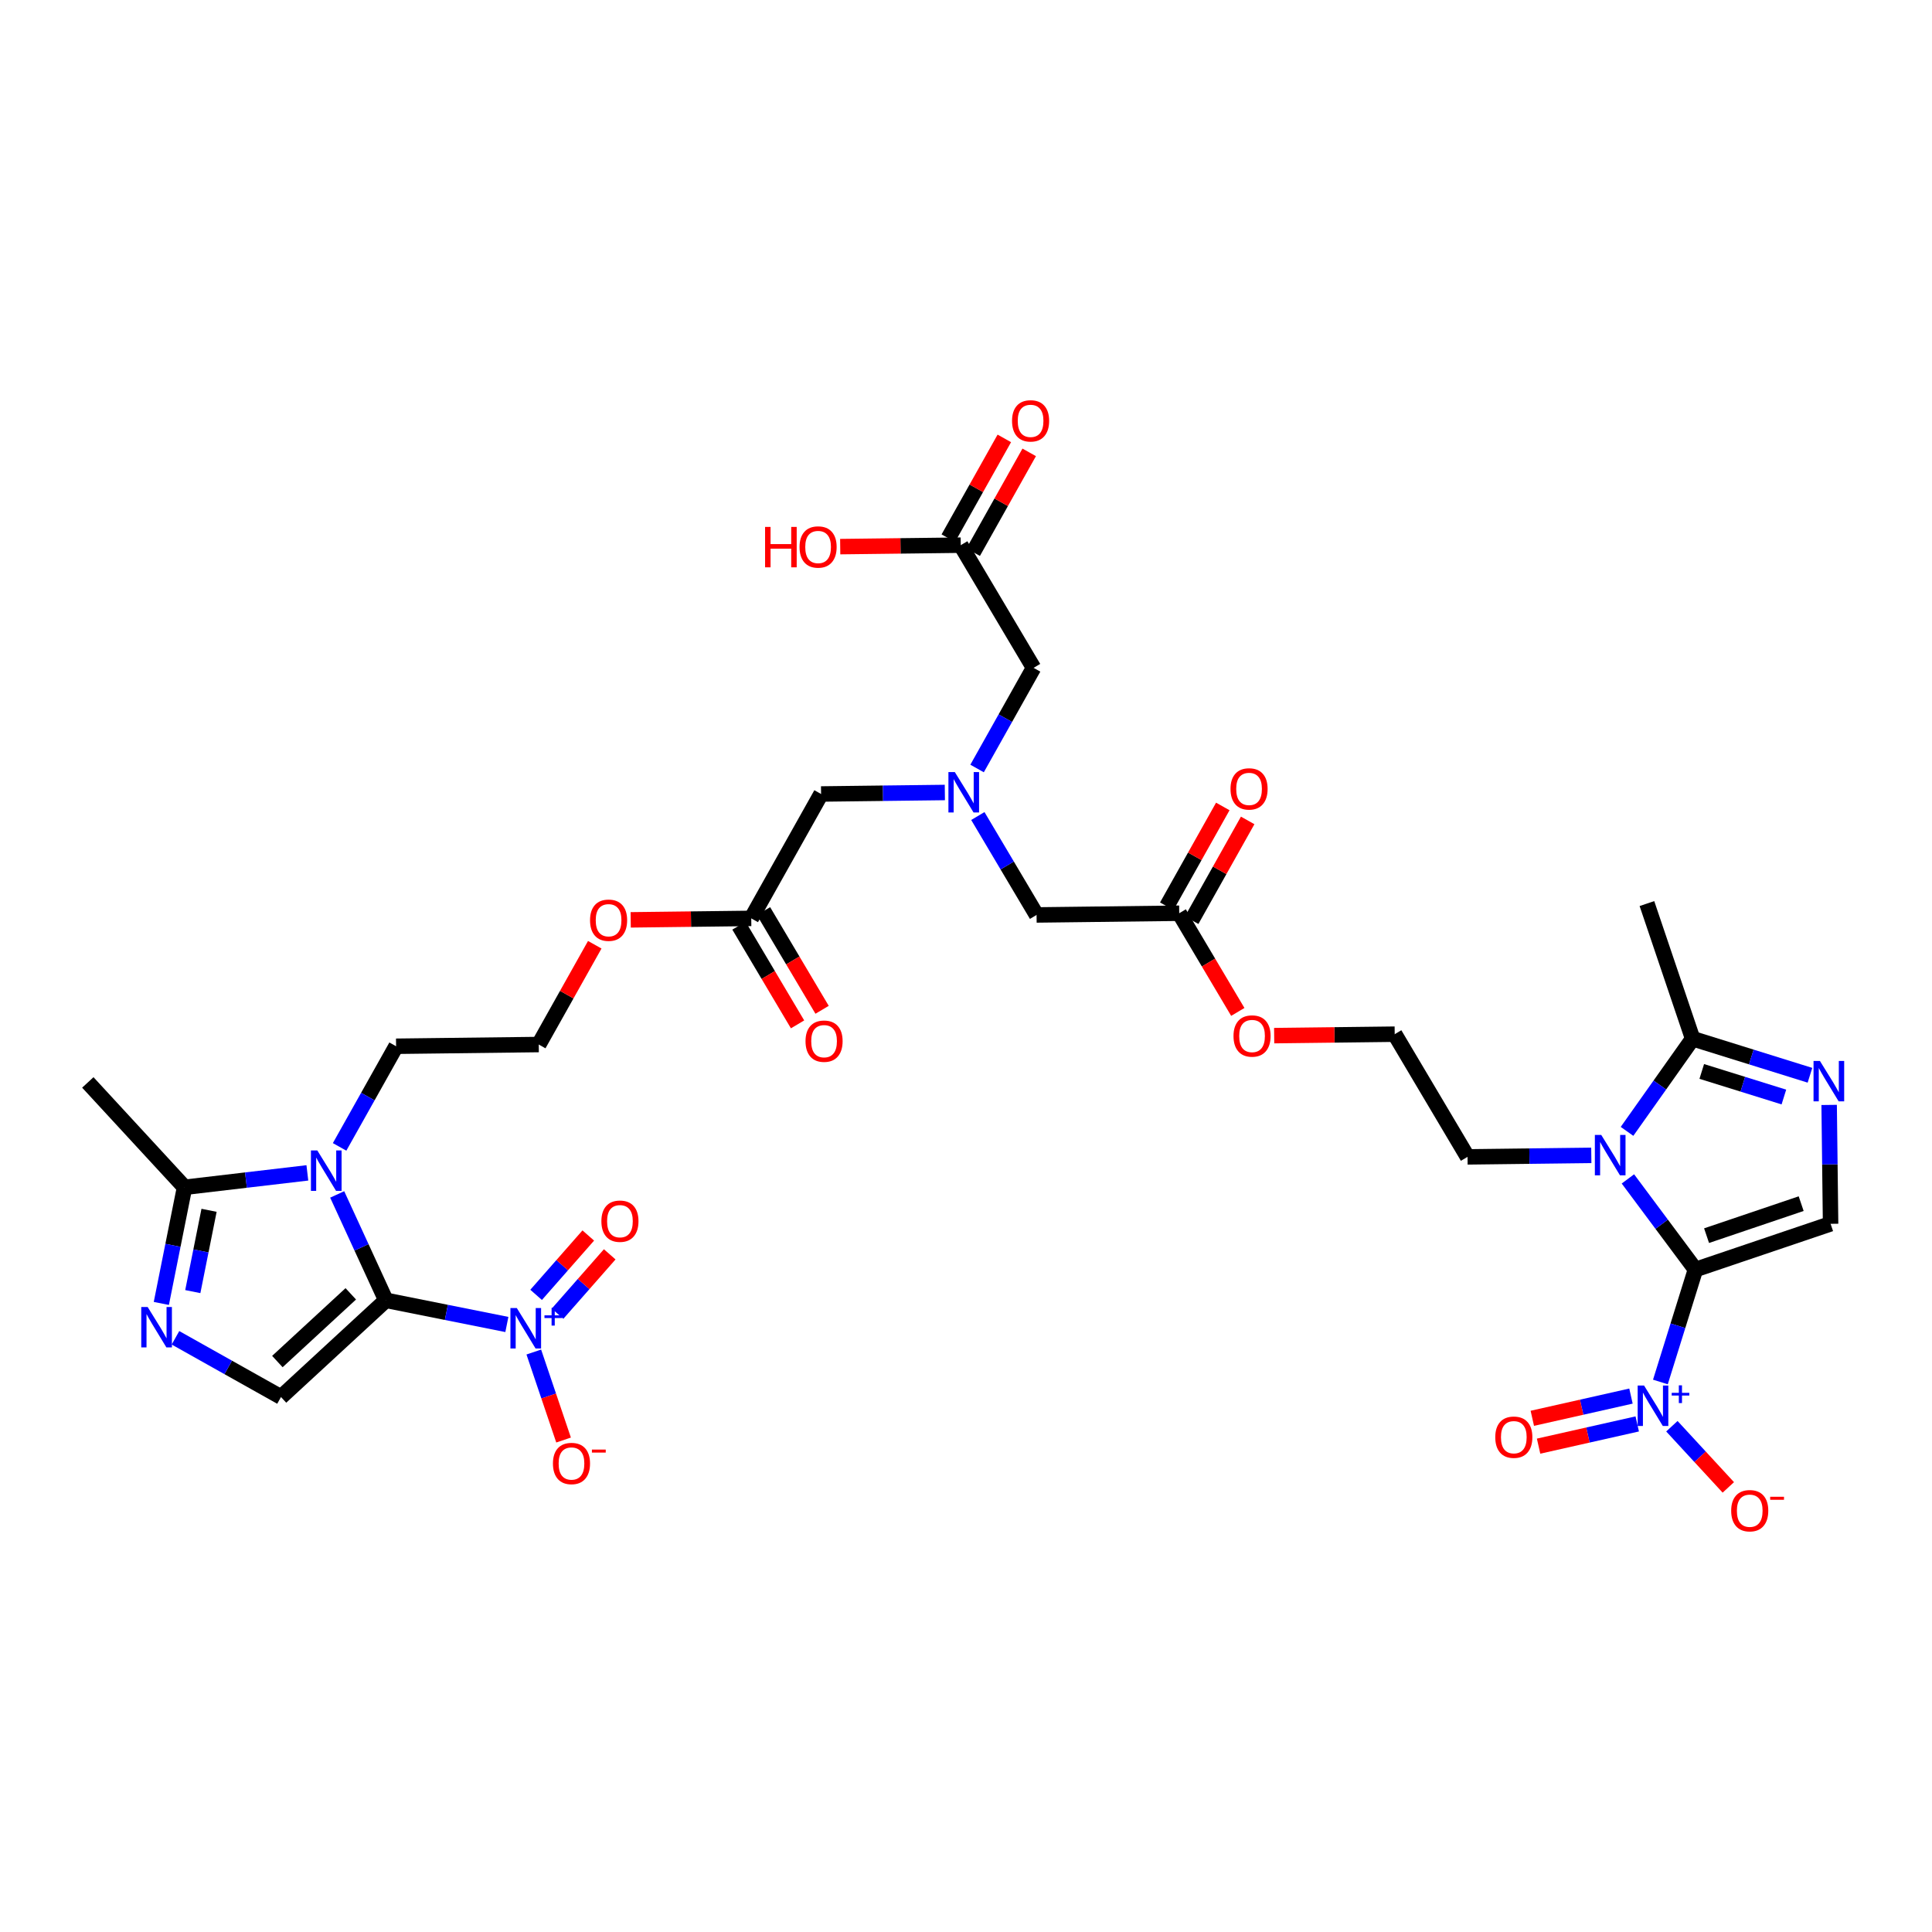 <?xml version='1.0' encoding='iso-8859-1'?>
<svg version='1.1' baseProfile='full'
              xmlns='http://www.w3.org/2000/svg'
                      xmlns:rdkit='http://www.rdkit.org/xml'
                      xmlns:xlink='http://www.w3.org/1999/xlink'
                  xml:space='preserve'
width='250px' height='250px' viewBox='0 0 250 250'>
<!-- END OF HEADER -->
<rect style='opacity:1.0;fill:#FFFFFF;stroke:none' width='250' height='250' x='0' y='0'> </rect>
<path class='bond-0 atom-0 atom-11' d='M 11.364,140.066 L 23.882,153.635' style='fill:none;fill-rule:evenodd;stroke:#000000;stroke-width:2.0px;stroke-linecap:butt;stroke-linejoin:miter;stroke-opacity:1' />
<path class='bond-1 atom-1 atom-12' d='M 213.111,116.921 L 219.028,134.409' style='fill:none;fill-rule:evenodd;stroke:#000000;stroke-width:2.0px;stroke-linecap:butt;stroke-linejoin:miter;stroke-opacity:1' />
<path class='bond-2 atom-2 atom-4' d='M 51.254,135.385 L 69.714,135.162' style='fill:none;fill-rule:evenodd;stroke:#000000;stroke-width:2.0px;stroke-linecap:butt;stroke-linejoin:miter;stroke-opacity:1' />
<path class='bond-3 atom-2 atom-21' d='M 51.254,135.385 L 47.599,141.897' style='fill:none;fill-rule:evenodd;stroke:#000000;stroke-width:2.0px;stroke-linecap:butt;stroke-linejoin:miter;stroke-opacity:1' />
<path class='bond-3 atom-2 atom-21' d='M 47.599,141.897 L 43.944,148.408' style='fill:none;fill-rule:evenodd;stroke:#0000FF;stroke-width:2.0px;stroke-linecap:butt;stroke-linejoin:miter;stroke-opacity:1' />
<path class='bond-4 atom-3 atom-5' d='M 189.898,149.698 L 180.475,133.823' style='fill:none;fill-rule:evenodd;stroke:#000000;stroke-width:2.0px;stroke-linecap:butt;stroke-linejoin:miter;stroke-opacity:1' />
<path class='bond-5 atom-3 atom-22' d='M 189.898,149.698 L 197.906,149.601' style='fill:none;fill-rule:evenodd;stroke:#000000;stroke-width:2.0px;stroke-linecap:butt;stroke-linejoin:miter;stroke-opacity:1' />
<path class='bond-5 atom-3 atom-22' d='M 197.906,149.601 L 205.914,149.504' style='fill:none;fill-rule:evenodd;stroke:#0000FF;stroke-width:2.0px;stroke-linecap:butt;stroke-linejoin:miter;stroke-opacity:1' />
<path class='bond-6 atom-4 atom-33' d='M 69.714,135.162 L 73.338,128.706' style='fill:none;fill-rule:evenodd;stroke:#000000;stroke-width:2.0px;stroke-linecap:butt;stroke-linejoin:miter;stroke-opacity:1' />
<path class='bond-6 atom-4 atom-33' d='M 73.338,128.706 L 76.962,122.25' style='fill:none;fill-rule:evenodd;stroke:#FF0000;stroke-width:2.0px;stroke-linecap:butt;stroke-linejoin:miter;stroke-opacity:1' />
<path class='bond-7 atom-5 atom-34' d='M 180.475,133.823 L 172.675,133.917' style='fill:none;fill-rule:evenodd;stroke:#000000;stroke-width:2.0px;stroke-linecap:butt;stroke-linejoin:miter;stroke-opacity:1' />
<path class='bond-7 atom-5 atom-34' d='M 172.675,133.917 L 164.876,134.011' style='fill:none;fill-rule:evenodd;stroke:#FF0000;stroke-width:2.0px;stroke-linecap:butt;stroke-linejoin:miter;stroke-opacity:1' />
<path class='bond-8 atom-6 atom-13' d='M 36.361,180.775 L 49.93,168.257' style='fill:none;fill-rule:evenodd;stroke:#000000;stroke-width:2.0px;stroke-linecap:butt;stroke-linejoin:miter;stroke-opacity:1' />
<path class='bond-8 atom-6 atom-13' d='M 35.892,176.184 L 45.391,167.421' style='fill:none;fill-rule:evenodd;stroke:#000000;stroke-width:2.0px;stroke-linecap:butt;stroke-linejoin:miter;stroke-opacity:1' />
<path class='bond-9 atom-6 atom-18' d='M 36.361,180.775 L 29.533,176.943' style='fill:none;fill-rule:evenodd;stroke:#000000;stroke-width:2.0px;stroke-linecap:butt;stroke-linejoin:miter;stroke-opacity:1' />
<path class='bond-9 atom-6 atom-18' d='M 29.533,176.943 L 22.706,173.11' style='fill:none;fill-rule:evenodd;stroke:#0000FF;stroke-width:2.0px;stroke-linecap:butt;stroke-linejoin:miter;stroke-opacity:1' />
<path class='bond-10 atom-7 atom-14' d='M 236.877,158.361 L 219.389,164.278' style='fill:none;fill-rule:evenodd;stroke:#000000;stroke-width:2.0px;stroke-linecap:butt;stroke-linejoin:miter;stroke-opacity:1' />
<path class='bond-10 atom-7 atom-14' d='M 233.07,155.751 L 220.829,159.893' style='fill:none;fill-rule:evenodd;stroke:#000000;stroke-width:2.0px;stroke-linecap:butt;stroke-linejoin:miter;stroke-opacity:1' />
<path class='bond-11 atom-7 atom-19' d='M 236.877,158.361 L 236.784,150.669' style='fill:none;fill-rule:evenodd;stroke:#000000;stroke-width:2.0px;stroke-linecap:butt;stroke-linejoin:miter;stroke-opacity:1' />
<path class='bond-11 atom-7 atom-19' d='M 236.784,150.669 L 236.691,142.977' style='fill:none;fill-rule:evenodd;stroke:#0000FF;stroke-width:2.0px;stroke-linecap:butt;stroke-linejoin:miter;stroke-opacity:1' />
<path class='bond-12 atom-8 atom-15' d='M 133.744,86.42 L 124.321,70.545' style='fill:none;fill-rule:evenodd;stroke:#000000;stroke-width:2.0px;stroke-linecap:butt;stroke-linejoin:miter;stroke-opacity:1' />
<path class='bond-13 atom-8 atom-20' d='M 133.744,86.42 L 130.089,92.931' style='fill:none;fill-rule:evenodd;stroke:#000000;stroke-width:2.0px;stroke-linecap:butt;stroke-linejoin:miter;stroke-opacity:1' />
<path class='bond-13 atom-8 atom-20' d='M 130.089,92.931 L 126.434,99.443' style='fill:none;fill-rule:evenodd;stroke:#0000FF;stroke-width:2.0px;stroke-linecap:butt;stroke-linejoin:miter;stroke-opacity:1' />
<path class='bond-14 atom-9 atom-16' d='M 106.248,102.742 L 97.211,118.84' style='fill:none;fill-rule:evenodd;stroke:#000000;stroke-width:2.0px;stroke-linecap:butt;stroke-linejoin:miter;stroke-opacity:1' />
<path class='bond-15 atom-9 atom-20' d='M 106.248,102.742 L 114.256,102.645' style='fill:none;fill-rule:evenodd;stroke:#000000;stroke-width:2.0px;stroke-linecap:butt;stroke-linejoin:miter;stroke-opacity:1' />
<path class='bond-15 atom-9 atom-20' d='M 114.256,102.645 L 122.263,102.548' style='fill:none;fill-rule:evenodd;stroke:#0000FF;stroke-width:2.0px;stroke-linecap:butt;stroke-linejoin:miter;stroke-opacity:1' />
<path class='bond-16 atom-10 atom-17' d='M 134.131,118.394 L 152.591,118.171' style='fill:none;fill-rule:evenodd;stroke:#000000;stroke-width:2.0px;stroke-linecap:butt;stroke-linejoin:miter;stroke-opacity:1' />
<path class='bond-17 atom-10 atom-20' d='M 134.131,118.394 L 130.332,111.994' style='fill:none;fill-rule:evenodd;stroke:#000000;stroke-width:2.0px;stroke-linecap:butt;stroke-linejoin:miter;stroke-opacity:1' />
<path class='bond-17 atom-10 atom-20' d='M 130.332,111.994 L 126.533,105.594' style='fill:none;fill-rule:evenodd;stroke:#0000FF;stroke-width:2.0px;stroke-linecap:butt;stroke-linejoin:miter;stroke-opacity:1' />
<path class='bond-18 atom-11 atom-18' d='M 23.882,153.635 L 22.379,161.149' style='fill:none;fill-rule:evenodd;stroke:#000000;stroke-width:2.0px;stroke-linecap:butt;stroke-linejoin:miter;stroke-opacity:1' />
<path class='bond-18 atom-11 atom-18' d='M 22.379,161.149 L 20.877,168.663' style='fill:none;fill-rule:evenodd;stroke:#0000FF;stroke-width:2.0px;stroke-linecap:butt;stroke-linejoin:miter;stroke-opacity:1' />
<path class='bond-18 atom-11 atom-18' d='M 27.052,156.613 L 26,161.873' style='fill:none;fill-rule:evenodd;stroke:#000000;stroke-width:2.0px;stroke-linecap:butt;stroke-linejoin:miter;stroke-opacity:1' />
<path class='bond-18 atom-11 atom-18' d='M 26,161.873 L 24.948,167.133' style='fill:none;fill-rule:evenodd;stroke:#0000FF;stroke-width:2.0px;stroke-linecap:butt;stroke-linejoin:miter;stroke-opacity:1' />
<path class='bond-19 atom-11 atom-21' d='M 23.882,153.635 L 31.827,152.703' style='fill:none;fill-rule:evenodd;stroke:#000000;stroke-width:2.0px;stroke-linecap:butt;stroke-linejoin:miter;stroke-opacity:1' />
<path class='bond-19 atom-11 atom-21' d='M 31.827,152.703 L 39.773,151.77' style='fill:none;fill-rule:evenodd;stroke:#0000FF;stroke-width:2.0px;stroke-linecap:butt;stroke-linejoin:miter;stroke-opacity:1' />
<path class='bond-20 atom-12 atom-19' d='M 219.028,134.409 L 226.619,136.774' style='fill:none;fill-rule:evenodd;stroke:#000000;stroke-width:2.0px;stroke-linecap:butt;stroke-linejoin:miter;stroke-opacity:1' />
<path class='bond-20 atom-12 atom-19' d='M 226.619,136.774 L 234.209,139.139' style='fill:none;fill-rule:evenodd;stroke:#0000FF;stroke-width:2.0px;stroke-linecap:butt;stroke-linejoin:miter;stroke-opacity:1' />
<path class='bond-20 atom-12 atom-19' d='M 220.207,138.644 L 225.52,140.299' style='fill:none;fill-rule:evenodd;stroke:#000000;stroke-width:2.0px;stroke-linecap:butt;stroke-linejoin:miter;stroke-opacity:1' />
<path class='bond-20 atom-12 atom-19' d='M 225.52,140.299 L 230.834,141.955' style='fill:none;fill-rule:evenodd;stroke:#0000FF;stroke-width:2.0px;stroke-linecap:butt;stroke-linejoin:miter;stroke-opacity:1' />
<path class='bond-21 atom-12 atom-22' d='M 219.028,134.409 L 214.782,140.404' style='fill:none;fill-rule:evenodd;stroke:#000000;stroke-width:2.0px;stroke-linecap:butt;stroke-linejoin:miter;stroke-opacity:1' />
<path class='bond-21 atom-12 atom-22' d='M 214.782,140.404 L 210.536,146.399' style='fill:none;fill-rule:evenodd;stroke:#0000FF;stroke-width:2.0px;stroke-linecap:butt;stroke-linejoin:miter;stroke-opacity:1' />
<path class='bond-22 atom-13 atom-21' d='M 49.93,168.257 L 46.781,161.408' style='fill:none;fill-rule:evenodd;stroke:#000000;stroke-width:2.0px;stroke-linecap:butt;stroke-linejoin:miter;stroke-opacity:1' />
<path class='bond-22 atom-13 atom-21' d='M 46.781,161.408 L 43.632,154.559' style='fill:none;fill-rule:evenodd;stroke:#0000FF;stroke-width:2.0px;stroke-linecap:butt;stroke-linejoin:miter;stroke-opacity:1' />
<path class='bond-23 atom-13 atom-23' d='M 49.93,168.257 L 57.759,169.822' style='fill:none;fill-rule:evenodd;stroke:#000000;stroke-width:2.0px;stroke-linecap:butt;stroke-linejoin:miter;stroke-opacity:1' />
<path class='bond-23 atom-13 atom-23' d='M 57.759,169.822 L 65.588,171.388' style='fill:none;fill-rule:evenodd;stroke:#0000FF;stroke-width:2.0px;stroke-linecap:butt;stroke-linejoin:miter;stroke-opacity:1' />
<path class='bond-24 atom-14 atom-22' d='M 219.389,164.278 L 215.02,158.414' style='fill:none;fill-rule:evenodd;stroke:#000000;stroke-width:2.0px;stroke-linecap:butt;stroke-linejoin:miter;stroke-opacity:1' />
<path class='bond-24 atom-14 atom-22' d='M 215.02,158.414 L 210.65,152.55' style='fill:none;fill-rule:evenodd;stroke:#0000FF;stroke-width:2.0px;stroke-linecap:butt;stroke-linejoin:miter;stroke-opacity:1' />
<path class='bond-25 atom-14 atom-24' d='M 219.389,164.278 L 217.122,171.553' style='fill:none;fill-rule:evenodd;stroke:#000000;stroke-width:2.0px;stroke-linecap:butt;stroke-linejoin:miter;stroke-opacity:1' />
<path class='bond-25 atom-14 atom-24' d='M 217.122,171.553 L 214.855,178.828' style='fill:none;fill-rule:evenodd;stroke:#0000FF;stroke-width:2.0px;stroke-linecap:butt;stroke-linejoin:miter;stroke-opacity:1' />
<path class='bond-26 atom-15 atom-25' d='M 125.931,71.448 L 129.555,64.992' style='fill:none;fill-rule:evenodd;stroke:#000000;stroke-width:2.0px;stroke-linecap:butt;stroke-linejoin:miter;stroke-opacity:1' />
<path class='bond-26 atom-15 atom-25' d='M 129.555,64.992 L 133.179,58.536' style='fill:none;fill-rule:evenodd;stroke:#FF0000;stroke-width:2.0px;stroke-linecap:butt;stroke-linejoin:miter;stroke-opacity:1' />
<path class='bond-26 atom-15 atom-25' d='M 122.711,69.641 L 126.335,63.185' style='fill:none;fill-rule:evenodd;stroke:#000000;stroke-width:2.0px;stroke-linecap:butt;stroke-linejoin:miter;stroke-opacity:1' />
<path class='bond-26 atom-15 atom-25' d='M 126.335,63.185 L 129.959,56.729' style='fill:none;fill-rule:evenodd;stroke:#FF0000;stroke-width:2.0px;stroke-linecap:butt;stroke-linejoin:miter;stroke-opacity:1' />
<path class='bond-27 atom-15 atom-26' d='M 124.321,70.545 L 116.522,70.639' style='fill:none;fill-rule:evenodd;stroke:#000000;stroke-width:2.0px;stroke-linecap:butt;stroke-linejoin:miter;stroke-opacity:1' />
<path class='bond-27 atom-15 atom-26' d='M 116.522,70.639 L 108.723,70.733' style='fill:none;fill-rule:evenodd;stroke:#FF0000;stroke-width:2.0px;stroke-linecap:butt;stroke-linejoin:miter;stroke-opacity:1' />
<path class='bond-28 atom-16 atom-27' d='M 95.623,119.783 L 99.413,126.168' style='fill:none;fill-rule:evenodd;stroke:#000000;stroke-width:2.0px;stroke-linecap:butt;stroke-linejoin:miter;stroke-opacity:1' />
<path class='bond-28 atom-16 atom-27' d='M 99.413,126.168 L 103.204,132.553' style='fill:none;fill-rule:evenodd;stroke:#FF0000;stroke-width:2.0px;stroke-linecap:butt;stroke-linejoin:miter;stroke-opacity:1' />
<path class='bond-28 atom-16 atom-27' d='M 98.799,117.898 L 102.589,124.283' style='fill:none;fill-rule:evenodd;stroke:#000000;stroke-width:2.0px;stroke-linecap:butt;stroke-linejoin:miter;stroke-opacity:1' />
<path class='bond-28 atom-16 atom-27' d='M 102.589,124.283 L 106.379,130.668' style='fill:none;fill-rule:evenodd;stroke:#FF0000;stroke-width:2.0px;stroke-linecap:butt;stroke-linejoin:miter;stroke-opacity:1' />
<path class='bond-29 atom-16 atom-33' d='M 97.211,118.84 L 89.412,118.934' style='fill:none;fill-rule:evenodd;stroke:#000000;stroke-width:2.0px;stroke-linecap:butt;stroke-linejoin:miter;stroke-opacity:1' />
<path class='bond-29 atom-16 atom-33' d='M 89.412,118.934 L 81.612,119.029' style='fill:none;fill-rule:evenodd;stroke:#FF0000;stroke-width:2.0px;stroke-linecap:butt;stroke-linejoin:miter;stroke-opacity:1' />
<path class='bond-30 atom-17 atom-28' d='M 154.201,119.074 L 157.825,112.618' style='fill:none;fill-rule:evenodd;stroke:#000000;stroke-width:2.0px;stroke-linecap:butt;stroke-linejoin:miter;stroke-opacity:1' />
<path class='bond-30 atom-17 atom-28' d='M 157.825,112.618 L 161.449,106.162' style='fill:none;fill-rule:evenodd;stroke:#FF0000;stroke-width:2.0px;stroke-linecap:butt;stroke-linejoin:miter;stroke-opacity:1' />
<path class='bond-30 atom-17 atom-28' d='M 150.981,117.267 L 154.605,110.811' style='fill:none;fill-rule:evenodd;stroke:#000000;stroke-width:2.0px;stroke-linecap:butt;stroke-linejoin:miter;stroke-opacity:1' />
<path class='bond-30 atom-17 atom-28' d='M 154.605,110.811 L 158.229,104.355' style='fill:none;fill-rule:evenodd;stroke:#FF0000;stroke-width:2.0px;stroke-linecap:butt;stroke-linejoin:miter;stroke-opacity:1' />
<path class='bond-31 atom-17 atom-34' d='M 152.591,118.171 L 156.381,124.556' style='fill:none;fill-rule:evenodd;stroke:#000000;stroke-width:2.0px;stroke-linecap:butt;stroke-linejoin:miter;stroke-opacity:1' />
<path class='bond-31 atom-17 atom-34' d='M 156.381,124.556 L 160.171,130.941' style='fill:none;fill-rule:evenodd;stroke:#FF0000;stroke-width:2.0px;stroke-linecap:butt;stroke-linejoin:miter;stroke-opacity:1' />
<path class='bond-32 atom-23 atom-29' d='M 69.073,174.952 L 71,180.646' style='fill:none;fill-rule:evenodd;stroke:#0000FF;stroke-width:2.0px;stroke-linecap:butt;stroke-linejoin:miter;stroke-opacity:1' />
<path class='bond-32 atom-23 atom-29' d='M 71,180.646 L 72.926,186.34' style='fill:none;fill-rule:evenodd;stroke:#FF0000;stroke-width:2.0px;stroke-linecap:butt;stroke-linejoin:miter;stroke-opacity:1' />
<path class='bond-33 atom-23 atom-30' d='M 72.146,169.992 L 75.522,166.151' style='fill:none;fill-rule:evenodd;stroke:#0000FF;stroke-width:2.0px;stroke-linecap:butt;stroke-linejoin:miter;stroke-opacity:1' />
<path class='bond-33 atom-23 atom-30' d='M 75.522,166.151 L 78.897,162.311' style='fill:none;fill-rule:evenodd;stroke:#FF0000;stroke-width:2.0px;stroke-linecap:butt;stroke-linejoin:miter;stroke-opacity:1' />
<path class='bond-33 atom-23 atom-30' d='M 69.373,167.555 L 72.748,163.714' style='fill:none;fill-rule:evenodd;stroke:#0000FF;stroke-width:2.0px;stroke-linecap:butt;stroke-linejoin:miter;stroke-opacity:1' />
<path class='bond-33 atom-23 atom-30' d='M 72.748,163.714 L 76.123,159.873' style='fill:none;fill-rule:evenodd;stroke:#FF0000;stroke-width:2.0px;stroke-linecap:butt;stroke-linejoin:miter;stroke-opacity:1' />
<path class='bond-34 atom-24 atom-31' d='M 216.341,184.553 L 219.993,188.511' style='fill:none;fill-rule:evenodd;stroke:#0000FF;stroke-width:2.0px;stroke-linecap:butt;stroke-linejoin:miter;stroke-opacity:1' />
<path class='bond-34 atom-24 atom-31' d='M 219.993,188.511 L 223.644,192.469' style='fill:none;fill-rule:evenodd;stroke:#FF0000;stroke-width:2.0px;stroke-linecap:butt;stroke-linejoin:miter;stroke-opacity:1' />
<path class='bond-35 atom-24 atom-32' d='M 211.047,180.653 L 204.664,182.091' style='fill:none;fill-rule:evenodd;stroke:#0000FF;stroke-width:2.0px;stroke-linecap:butt;stroke-linejoin:miter;stroke-opacity:1' />
<path class='bond-35 atom-24 atom-32' d='M 204.664,182.091 L 198.28,183.528' style='fill:none;fill-rule:evenodd;stroke:#FF0000;stroke-width:2.0px;stroke-linecap:butt;stroke-linejoin:miter;stroke-opacity:1' />
<path class='bond-35 atom-24 atom-32' d='M 211.858,184.255 L 205.475,185.693' style='fill:none;fill-rule:evenodd;stroke:#0000FF;stroke-width:2.0px;stroke-linecap:butt;stroke-linejoin:miter;stroke-opacity:1' />
<path class='bond-35 atom-24 atom-32' d='M 205.475,185.693 L 199.091,187.131' style='fill:none;fill-rule:evenodd;stroke:#FF0000;stroke-width:2.0px;stroke-linecap:butt;stroke-linejoin:miter;stroke-opacity:1' />
<path  class='atom-18' d='M 19.106 169.124
L 20.82 171.893
Q 20.989 172.167, 21.263 172.661
Q 21.536 173.156, 21.551 173.186
L 21.551 169.124
L 22.245 169.124
L 22.245 174.352
L 21.529 174.352
L 19.69 171.325
Q 19.476 170.97, 19.247 170.564
Q 19.025 170.158, 18.959 170.033
L 18.959 174.352
L 18.279 174.352
L 18.279 169.124
L 19.106 169.124
' fill='#0000FF'/>
<path  class='atom-19' d='M 235.498 137.287
L 237.211 140.056
Q 237.381 140.329, 237.654 140.824
Q 237.927 141.319, 237.942 141.348
L 237.942 137.287
L 238.636 137.287
L 238.636 142.515
L 237.92 142.515
L 236.081 139.488
Q 235.867 139.133, 235.638 138.727
Q 235.417 138.321, 235.35 138.195
L 235.35 142.515
L 234.671 142.515
L 234.671 137.287
L 235.498 137.287
' fill='#0000FF'/>
<path  class='atom-20' d='M 123.552 99.904
L 125.265 102.674
Q 125.435 102.947, 125.708 103.442
Q 125.982 103.936, 125.996 103.966
L 125.996 99.904
L 126.691 99.904
L 126.691 105.133
L 125.974 105.133
L 124.135 102.105
Q 123.921 101.75, 123.692 101.344
Q 123.471 100.938, 123.404 100.813
L 123.404 105.133
L 122.725 105.133
L 122.725 99.904
L 123.552 99.904
' fill='#0000FF'/>
<path  class='atom-21' d='M 41.062 148.87
L 42.775 151.639
Q 42.945 151.912, 43.218 152.407
Q 43.491 152.901, 43.506 152.931
L 43.506 148.87
L 44.2 148.87
L 44.2 154.098
L 43.484 154.098
L 41.645 151.07
Q 41.431 150.716, 41.202 150.31
Q 40.98 149.903, 40.914 149.778
L 40.914 154.098
L 40.235 154.098
L 40.235 148.87
L 41.062 148.87
' fill='#0000FF'/>
<path  class='atom-22' d='M 207.202 146.86
L 208.916 149.63
Q 209.085 149.903, 209.359 150.398
Q 209.632 150.892, 209.647 150.922
L 209.647 146.86
L 210.341 146.86
L 210.341 152.089
L 209.625 152.089
L 207.786 149.061
Q 207.572 148.707, 207.343 148.3
Q 207.121 147.894, 207.055 147.769
L 207.055 152.089
L 206.375 152.089
L 206.375 146.86
L 207.202 146.86
' fill='#0000FF'/>
<path  class='atom-23' d='M 66.877 169.263
L 68.59 172.032
Q 68.76 172.305, 69.033 172.8
Q 69.307 173.295, 69.321 173.324
L 69.321 169.263
L 70.016 169.263
L 70.016 174.491
L 69.299 174.491
L 67.46 171.463
Q 67.246 171.109, 67.017 170.703
Q 66.796 170.296, 66.729 170.171
L 66.729 174.491
L 66.05 174.491
L 66.05 169.263
L 66.877 169.263
' fill='#0000FF'/>
<path  class='atom-23' d='M 70.454 170.205
L 71.375 170.205
L 71.375 169.235
L 71.785 169.235
L 71.785 170.205
L 72.73 170.205
L 72.73 170.556
L 71.785 170.556
L 71.785 171.531
L 71.375 171.531
L 71.375 170.556
L 70.454 170.556
L 70.454 170.205
' fill='#0000FF'/>
<path  class='atom-24' d='M 212.741 179.289
L 214.455 182.059
Q 214.624 182.332, 214.898 182.827
Q 215.171 183.321, 215.186 183.351
L 215.186 179.289
L 215.88 179.289
L 215.88 184.518
L 215.164 184.518
L 213.325 181.49
Q 213.111 181.135, 212.882 180.729
Q 212.66 180.323, 212.594 180.198
L 212.594 184.518
L 211.914 184.518
L 211.914 179.289
L 212.741 179.289
' fill='#0000FF'/>
<path  class='atom-24' d='M 216.318 180.232
L 217.24 180.232
L 217.24 179.262
L 217.649 179.262
L 217.649 180.232
L 218.595 180.232
L 218.595 180.583
L 217.649 180.583
L 217.649 181.557
L 217.24 181.557
L 217.24 180.583
L 216.318 180.583
L 216.318 180.232
' fill='#0000FF'/>
<path  class='atom-25' d='M 130.958 54.461
Q 130.958 53.206, 131.578 52.504
Q 132.198 51.803, 133.358 51.803
Q 134.517 51.803, 135.138 52.504
Q 135.758 53.206, 135.758 54.461
Q 135.758 55.731, 135.13 56.455
Q 134.502 57.171, 133.358 57.171
Q 132.206 57.171, 131.578 56.455
Q 130.958 55.738, 130.958 54.461
M 133.358 56.58
Q 134.155 56.58, 134.584 56.049
Q 135.019 55.51, 135.019 54.461
Q 135.019 53.434, 134.584 52.917
Q 134.155 52.393, 133.358 52.393
Q 132.56 52.393, 132.125 52.91
Q 131.696 53.427, 131.696 54.461
Q 131.696 55.517, 132.125 56.049
Q 132.56 56.58, 133.358 56.58
' fill='#FF0000'/>
<path  class='atom-26' d='M 99.001 68.183
L 99.71 68.183
L 99.71 70.406
L 102.383 70.406
L 102.383 68.183
L 103.092 68.183
L 103.092 73.412
L 102.383 73.412
L 102.383 70.997
L 99.71 70.997
L 99.71 73.412
L 99.001 73.412
L 99.001 68.183
' fill='#FF0000'/>
<path  class='atom-26' d='M 103.461 70.783
Q 103.461 69.527, 104.081 68.826
Q 104.702 68.124, 105.861 68.124
Q 107.02 68.124, 107.641 68.826
Q 108.261 69.527, 108.261 70.783
Q 108.261 72.053, 107.633 72.776
Q 107.006 73.493, 105.861 73.493
Q 104.709 73.493, 104.081 72.776
Q 103.461 72.06, 103.461 70.783
M 105.861 72.902
Q 106.659 72.902, 107.087 72.37
Q 107.523 71.831, 107.523 70.783
Q 107.523 69.756, 107.087 69.239
Q 106.659 68.715, 105.861 68.715
Q 105.064 68.715, 104.628 69.232
Q 104.2 69.749, 104.2 70.783
Q 104.2 71.839, 104.628 72.37
Q 105.064 72.902, 105.861 72.902
' fill='#FF0000'/>
<path  class='atom-27' d='M 104.234 134.73
Q 104.234 133.475, 104.855 132.773
Q 105.475 132.072, 106.634 132.072
Q 107.794 132.072, 108.414 132.773
Q 109.034 133.475, 109.034 134.73
Q 109.034 136, 108.407 136.724
Q 107.779 137.44, 106.634 137.44
Q 105.482 137.44, 104.855 136.724
Q 104.234 136.008, 104.234 134.73
M 106.634 136.85
Q 107.432 136.85, 107.86 136.318
Q 108.296 135.779, 108.296 134.73
Q 108.296 133.704, 107.86 133.187
Q 107.432 132.663, 106.634 132.663
Q 105.837 132.663, 105.401 133.179
Q 104.973 133.696, 104.973 134.73
Q 104.973 135.786, 105.401 136.318
Q 105.837 136.85, 106.634 136.85
' fill='#FF0000'/>
<path  class='atom-28' d='M 159.228 102.087
Q 159.228 100.831, 159.848 100.13
Q 160.469 99.428, 161.628 99.428
Q 162.787 99.428, 163.408 100.13
Q 164.028 100.831, 164.028 102.087
Q 164.028 103.357, 163.4 104.081
Q 162.773 104.797, 161.628 104.797
Q 160.476 104.797, 159.848 104.081
Q 159.228 103.364, 159.228 102.087
M 161.628 104.206
Q 162.425 104.206, 162.854 103.674
Q 163.289 103.135, 163.289 102.087
Q 163.289 101.06, 162.854 100.543
Q 162.425 100.019, 161.628 100.019
Q 160.83 100.019, 160.395 100.536
Q 159.966 101.053, 159.966 102.087
Q 159.966 103.143, 160.395 103.674
Q 160.83 104.206, 161.628 104.206
' fill='#FF0000'/>
<path  class='atom-29' d='M 71.55 189.379
Q 71.55 188.124, 72.17 187.422
Q 72.79 186.721, 73.95 186.721
Q 75.109 186.721, 75.729 187.422
Q 76.35 188.124, 76.35 189.379
Q 76.35 190.649, 75.722 191.373
Q 75.094 192.089, 73.95 192.089
Q 72.798 192.089, 72.17 191.373
Q 71.55 190.657, 71.55 189.379
M 73.95 191.498
Q 74.747 191.498, 75.175 190.967
Q 75.611 190.428, 75.611 189.379
Q 75.611 188.353, 75.175 187.836
Q 74.747 187.311, 73.95 187.311
Q 73.152 187.311, 72.716 187.828
Q 72.288 188.345, 72.288 189.379
Q 72.288 190.435, 72.716 190.967
Q 73.152 191.498, 73.95 191.498
' fill='#FF0000'/>
<path  class='atom-29' d='M 76.593 187.574
L 78.382 187.574
L 78.382 187.964
L 76.593 187.964
L 76.593 187.574
' fill='#FF0000'/>
<path  class='atom-30' d='M 77.819 158.024
Q 77.819 156.768, 78.439 156.067
Q 79.06 155.365, 80.219 155.365
Q 81.379 155.365, 81.999 156.067
Q 82.619 156.768, 82.619 158.024
Q 82.619 159.294, 81.991 160.017
Q 81.364 160.734, 80.219 160.734
Q 79.067 160.734, 78.439 160.017
Q 77.819 159.301, 77.819 158.024
M 80.219 160.143
Q 81.017 160.143, 81.445 159.611
Q 81.881 159.072, 81.881 158.024
Q 81.881 156.997, 81.445 156.48
Q 81.017 155.956, 80.219 155.956
Q 79.421 155.956, 78.986 156.473
Q 78.558 156.99, 78.558 158.024
Q 78.558 159.08, 78.986 159.611
Q 79.421 160.143, 80.219 160.143
' fill='#FF0000'/>
<path  class='atom-31' d='M 224.015 195.487
Q 224.015 194.232, 224.635 193.53
Q 225.256 192.829, 226.415 192.829
Q 227.575 192.829, 228.195 193.53
Q 228.815 194.232, 228.815 195.487
Q 228.815 196.758, 228.187 197.481
Q 227.56 198.198, 226.415 198.198
Q 225.263 198.198, 224.635 197.481
Q 224.015 196.765, 224.015 195.487
M 226.415 197.607
Q 227.213 197.607, 227.641 197.075
Q 228.077 196.536, 228.077 195.487
Q 228.077 194.461, 227.641 193.944
Q 227.213 193.42, 226.415 193.42
Q 225.618 193.42, 225.182 193.937
Q 224.754 194.454, 224.754 195.487
Q 224.754 196.543, 225.182 197.075
Q 225.618 197.607, 226.415 197.607
' fill='#FF0000'/>
<path  class='atom-31' d='M 229.059 193.682
L 230.848 193.682
L 230.848 194.072
L 229.059 194.072
L 229.059 193.682
' fill='#FF0000'/>
<path  class='atom-32' d='M 193.487 185.975
Q 193.487 184.719, 194.107 184.018
Q 194.727 183.316, 195.887 183.316
Q 197.046 183.316, 197.666 184.018
Q 198.287 184.719, 198.287 185.975
Q 198.287 187.245, 197.659 187.969
Q 197.031 188.685, 195.887 188.685
Q 194.735 188.685, 194.107 187.969
Q 193.487 187.252, 193.487 185.975
M 195.887 188.094
Q 196.684 188.094, 197.113 187.562
Q 197.548 187.023, 197.548 185.975
Q 197.548 184.948, 197.113 184.431
Q 196.684 183.907, 195.887 183.907
Q 195.089 183.907, 194.654 184.424
Q 194.225 184.941, 194.225 185.975
Q 194.225 187.031, 194.654 187.562
Q 195.089 188.094, 195.887 188.094
' fill='#FF0000'/>
<path  class='atom-33' d='M 76.351 119.078
Q 76.351 117.823, 76.971 117.121
Q 77.591 116.42, 78.751 116.42
Q 79.91 116.42, 80.531 117.121
Q 81.151 117.823, 81.151 119.078
Q 81.151 120.348, 80.523 121.072
Q 79.895 121.788, 78.751 121.788
Q 77.599 121.788, 76.971 121.072
Q 76.351 120.356, 76.351 119.078
M 78.751 121.198
Q 79.548 121.198, 79.977 120.666
Q 80.412 120.127, 80.412 119.078
Q 80.412 118.052, 79.977 117.535
Q 79.548 117.01, 78.751 117.01
Q 77.953 117.01, 77.518 117.527
Q 77.089 118.044, 77.089 119.078
Q 77.089 120.134, 77.518 120.666
Q 77.953 121.198, 78.751 121.198
' fill='#FF0000'/>
<path  class='atom-34' d='M 159.615 134.061
Q 159.615 132.805, 160.235 132.104
Q 160.855 131.402, 162.015 131.402
Q 163.174 131.402, 163.794 132.104
Q 164.415 132.805, 164.415 134.061
Q 164.415 135.331, 163.787 136.054
Q 163.159 136.771, 162.015 136.771
Q 160.863 136.771, 160.235 136.054
Q 159.615 135.338, 159.615 134.061
M 162.015 136.18
Q 162.812 136.18, 163.24 135.648
Q 163.676 135.109, 163.676 134.061
Q 163.676 133.034, 163.24 132.517
Q 162.812 131.993, 162.015 131.993
Q 161.217 131.993, 160.781 132.51
Q 160.353 133.027, 160.353 134.061
Q 160.353 135.117, 160.781 135.648
Q 161.217 136.18, 162.015 136.18
' fill='#FF0000'/>
</svg>
